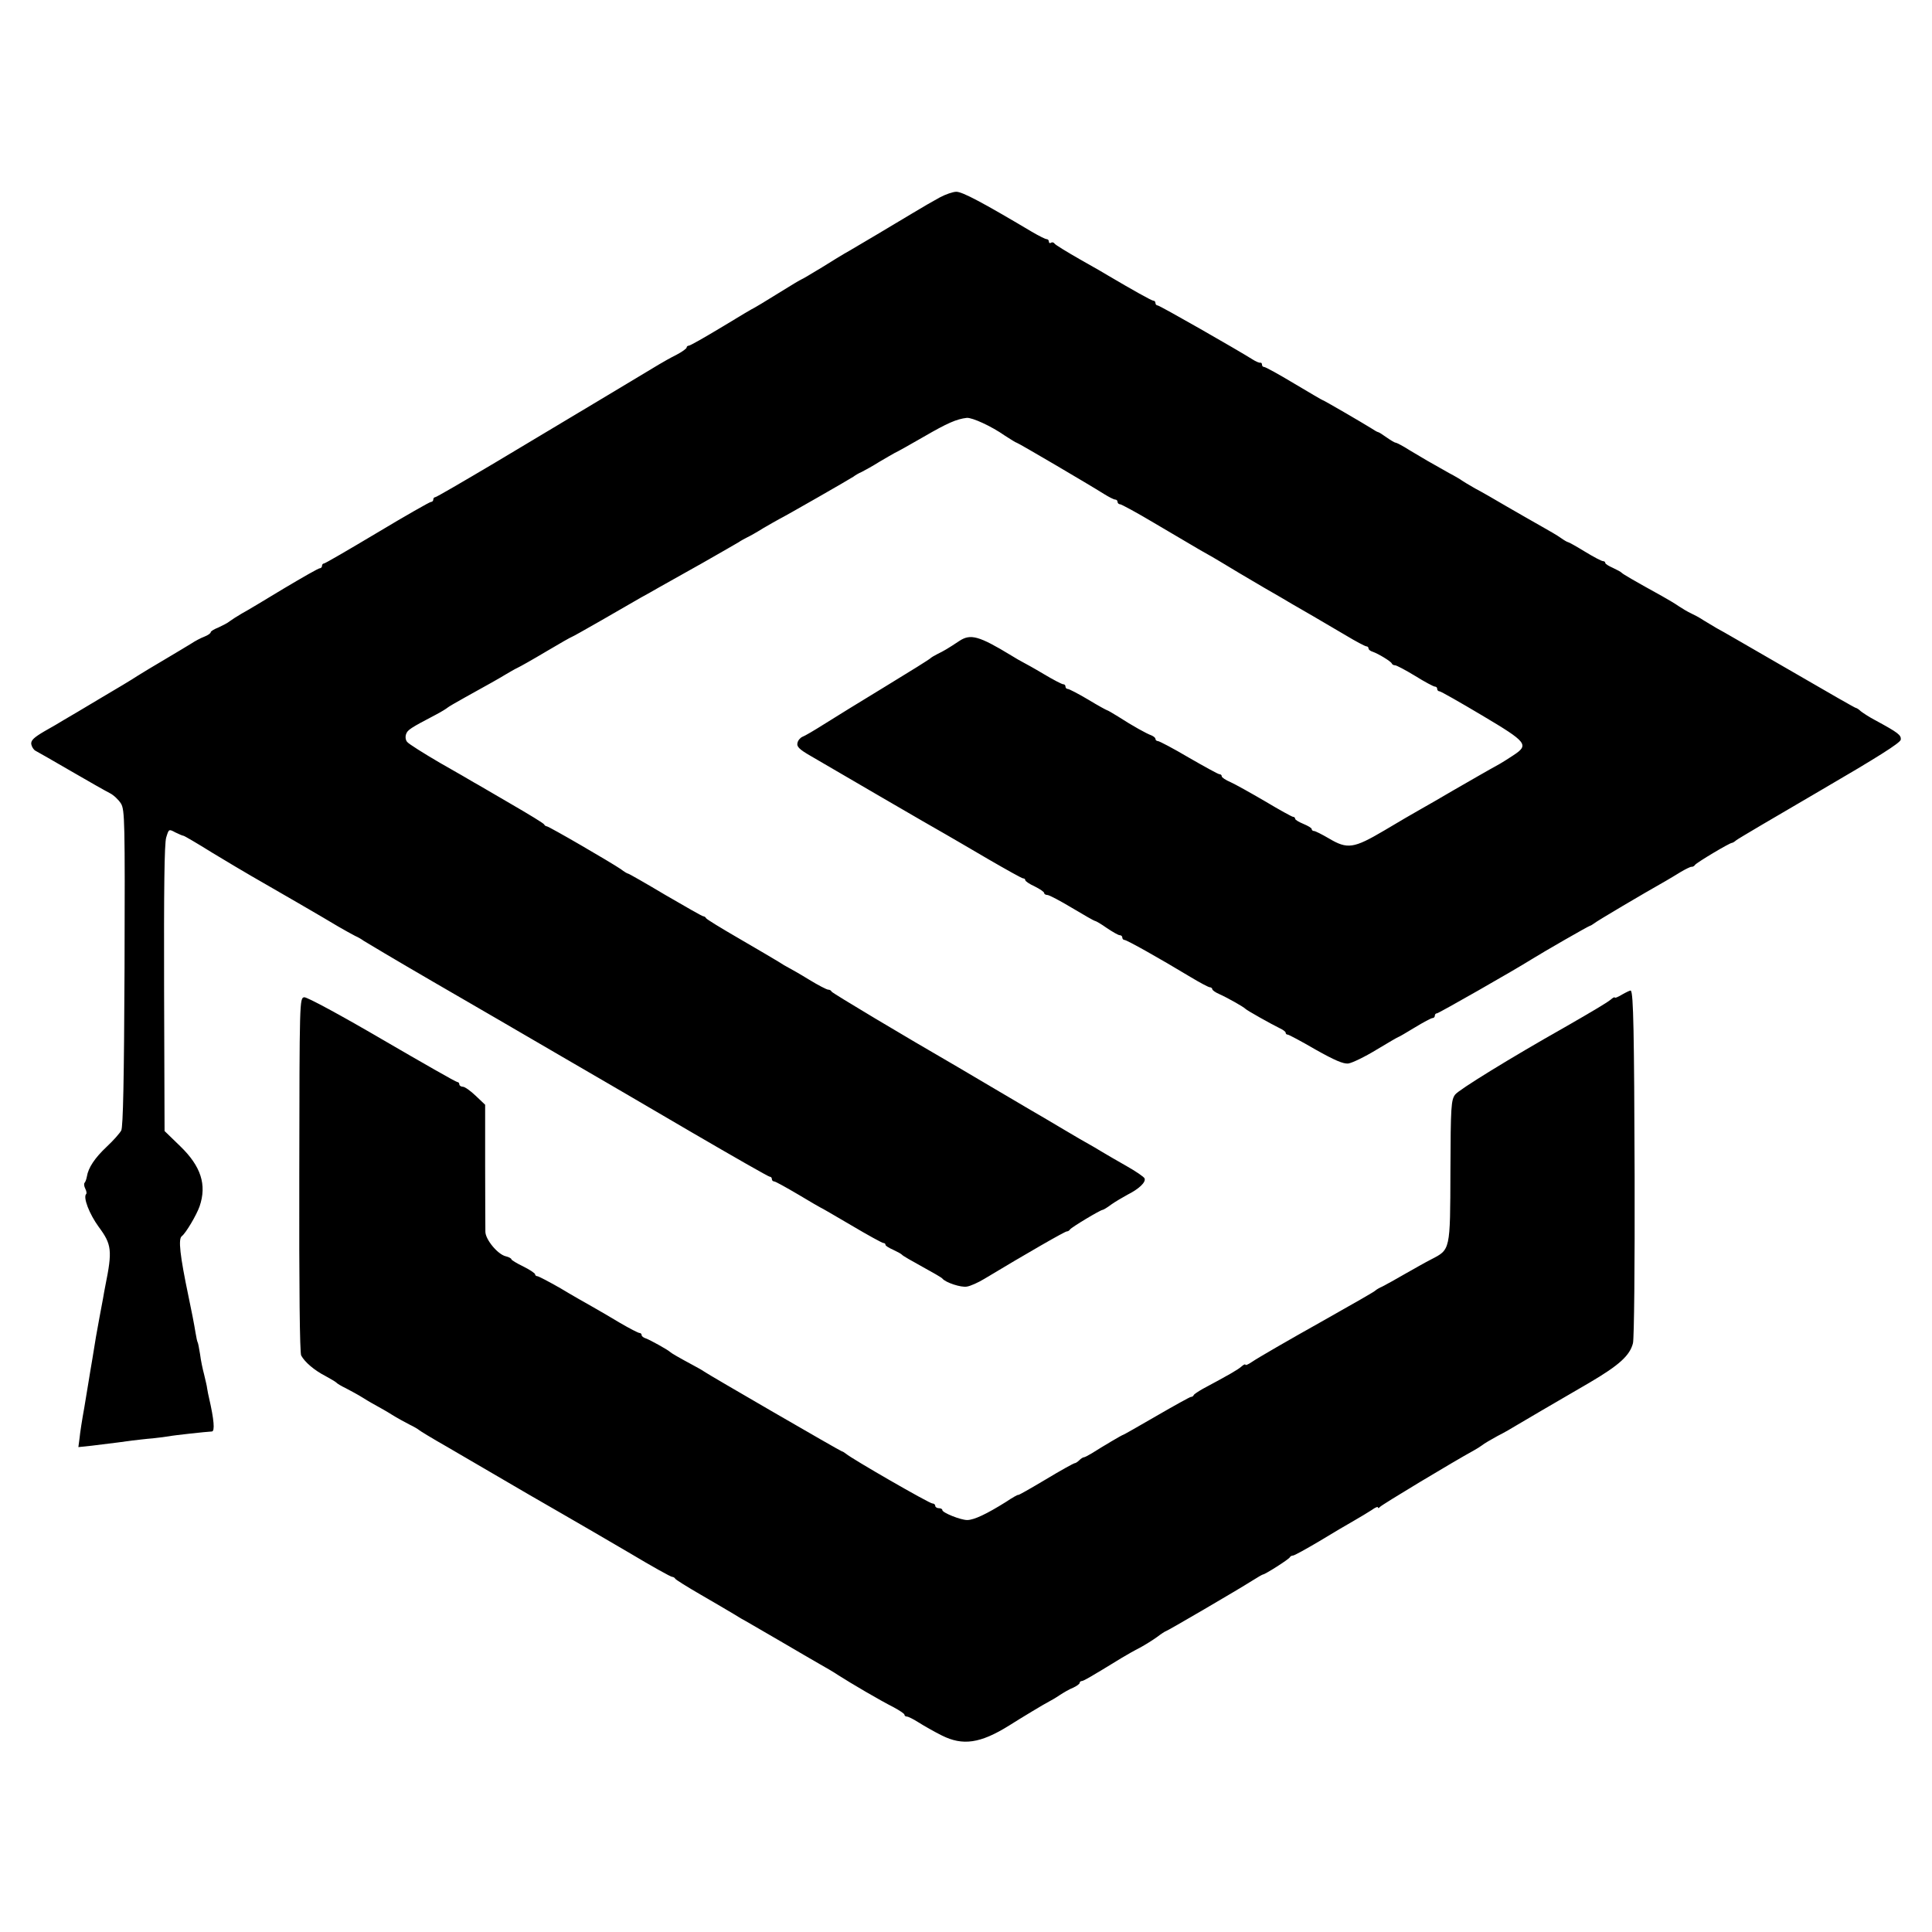 <?xml version="1.0" standalone="no"?>
<!DOCTYPE svg PUBLIC "-//W3C//DTD SVG 20010904//EN"
 "http://www.w3.org/TR/2001/REC-SVG-20010904/DTD/svg10.dtd">
<svg version="1.0" xmlns="http://www.w3.org/2000/svg"
 width="816pt" height="816pt" viewBox="0 0 816 816"
 preserveAspectRatio="xMidYMid meet">
<g transform="translate(0,816) scale(0.1,-0.1)"
fill="#000000" stroke="none">
<path d="M3969 7326 c-24 -13 -78 -44 -119 -69 -85 -51 -219 -131 -264 -157
-17 -9 -68 -40 -114 -69 -46 -28 -85 -51 -87 -51 -2 0 -47 -27 -100 -60 -53
-33 -98 -60 -99 -60 -2 0 -63 -36 -135 -80 -73 -44 -136 -80 -142 -80 -5 0 -9
-4 -9 -8 0 -4 -19 -18 -42 -30 -24 -12 -58 -31 -76 -42 -34 -21 -260 -156
-691 -414 -135 -80 -248 -146 -253 -146 -4 0 -8 -4 -8 -10 0 -5 -4 -10 -10
-10 -5 0 -107 -58 -227 -130 -119 -71 -220 -130 -225 -130 -4 0 -8 -4 -8 -10
0 -5 -4 -10 -9 -10 -6 0 -74 -39 -153 -86 -79 -48 -159 -96 -178 -106 -19 -11
-42 -26 -50 -32 -8 -7 -30 -18 -47 -26 -18 -7 -33 -16 -33 -20 0 -5 -12 -13
-27 -19 -16 -6 -40 -19 -55 -29 -15 -9 -64 -39 -110 -66 -46 -27 -99 -59 -118
-71 -19 -13 -91 -56 -159 -96 -68 -41 -136 -81 -150 -89 -14 -9 -52 -31 -84
-49 -44 -26 -57 -38 -55 -54 2 -11 10 -24 18 -28 8 -4 76 -43 150 -86 74 -43
148 -85 164 -93 16 -8 37 -28 47 -44 16 -27 17 -74 15 -695 -2 -465 -6 -672
-14 -686 -6 -11 -33 -42 -61 -68 -51 -48 -78 -89 -84 -126 -2 -11 -6 -23 -10
-27 -3 -4 -2 -14 3 -24 5 -10 7 -20 4 -23 -14 -14 13 -84 53 -139 55 -74 58
-100 28 -248 -3 -14 -7 -38 -10 -55 -3 -16 -10 -52 -15 -80 -12 -63 -17 -94
-30 -175 -6 -36 -13 -76 -15 -90 -2 -14 -11 -65 -19 -115 -9 -49 -18 -107 -20
-129 l-5 -38 57 6 c100 12 136 17 172 22 19 2 58 7 85 9 28 3 59 7 70 9 19 4
157 19 180 20 13 1 9 50 -12 141 -3 11 -6 29 -8 40 -1 11 -8 38 -13 60 -6 22
-14 60 -17 85 -4 24 -8 47 -10 50 -2 3 -6 21 -9 40 -5 32 -19 104 -30 155 -36
172 -44 243 -28 254 17 13 62 89 75 126 31 91 6 169 -82 254 l-66 64 -2 602
c-1 415 1 613 9 638 11 36 11 36 39 21 16 -8 31 -14 34 -14 3 0 58 -32 122
-72 65 -39 138 -83 163 -97 77 -44 319 -184 368 -214 26 -15 58 -33 72 -40 14
-6 30 -16 35 -20 6 -4 138 -83 295 -174 157 -91 395 -229 530 -308 135 -78
388 -226 564 -329 175 -102 322 -186 327 -186 5 0 9 -4 9 -10 0 -5 4 -10 10
-10 5 0 50 -25 101 -55 50 -30 93 -55 94 -55 2 0 60 -34 130 -75 69 -41 131
-75 136 -75 5 0 9 -3 9 -8 0 -4 15 -13 33 -21 17 -8 34 -17 37 -21 3 -4 41
-26 85 -50 44 -24 82 -46 85 -50 13 -17 80 -39 104 -34 14 2 48 17 74 33 176
106 343 202 348 200 4 0 10 3 13 8 7 10 129 83 138 83 3 0 20 10 37 23 17 12
48 30 68 41 48 24 79 53 72 69 -2 6 -37 30 -76 52 -39 22 -87 50 -107 62 -20
12 -43 26 -51 30 -8 4 -58 33 -110 64 -52 31 -113 67 -136 80 -22 13 -98 58
-168 99 -70 41 -135 80 -144 85 -223 129 -528 311 -530 317 -2 5 -8 8 -14 8
-6 0 -43 19 -82 43 -39 24 -78 46 -86 50 -8 4 -27 15 -42 25 -15 9 -89 53
-165 97 -76 44 -140 83 -141 87 -2 4 -7 8 -12 8 -4 0 -76 41 -160 90 -84 50
-154 90 -157 90 -3 0 -17 8 -31 19 -41 28 -304 181 -313 181 -4 0 -9 4 -11 8
-1 4 -65 43 -141 87 -76 44 -145 85 -155 90 -9 6 -74 43 -144 83 -70 41 -132
80 -138 88 -7 7 -9 22 -5 33 6 18 18 26 125 82 25 13 47 27 50 30 3 3 37 23
75 44 103 57 137 76 170 96 17 10 39 23 50 28 11 5 66 36 123 70 57 34 105 61
107 61 2 0 59 32 127 71 67 39 141 81 163 94 22 12 58 32 80 45 22 12 103 58
180 101 77 44 147 84 155 89 8 6 24 14 35 20 11 5 43 23 70 40 28 16 57 33 65
37 25 12 304 172 315 180 6 5 21 14 35 20 14 7 48 26 75 43 28 16 56 33 64 37
8 3 63 34 122 68 100 58 139 75 182 80 23 2 104 -35 161 -75 25 -16 47 -30 50
-30 5 0 308 -178 368 -216 21 -13 42 -24 48 -24 5 0 10 -4 10 -10 0 -5 5 -10
11 -10 5 0 70 -35 142 -78 73 -43 161 -95 197 -116 36 -20 74 -42 85 -49 44
-27 105 -63 185 -110 47 -27 99 -57 115 -67 17 -10 57 -33 90 -52 33 -19 95
-56 138 -81 43 -26 83 -47 88 -47 5 0 9 -4 9 -9 0 -5 8 -11 18 -14 23 -8 76
-40 80 -49 2 -5 8 -8 14 -8 6 0 44 -20 85 -45 40 -25 78 -45 83 -45 6 0 10 -4
10 -10 0 -5 4 -10 10 -10 5 0 86 -46 180 -102 190 -113 199 -124 132 -168 -20
-13 -46 -30 -57 -36 -53 -29 -118 -67 -200 -114 -49 -29 -110 -64 -135 -78
-25 -14 -94 -54 -154 -90 -129 -76 -155 -80 -234 -33 -29 17 -57 31 -62 31 -6
0 -10 4 -10 8 0 5 -16 14 -35 22 -19 8 -35 17 -35 22 0 4 -4 8 -9 8 -4 0 -57
29 -117 65 -60 35 -126 72 -146 81 -21 9 -38 20 -38 25 0 5 -4 9 -10 9 -5 0
-63 32 -129 70 -66 39 -125 70 -131 70 -5 0 -10 4 -10 9 0 5 -8 11 -17 15 -20
7 -78 39 -140 79 -24 15 -45 27 -47 27 -2 0 -39 20 -80 45 -42 25 -81 45 -86
45 -6 0 -10 5 -10 10 0 6 -4 10 -10 10 -5 0 -42 19 -82 43 -40 24 -80 46 -88
50 -8 4 -31 17 -50 29 -135 82 -171 92 -218 61 -48 -32 -67 -43 -92 -55 -14
-7 -27 -15 -30 -18 -3 -4 -88 -57 -190 -119 -102 -62 -219 -134 -260 -160 -41
-26 -82 -50 -91 -53 -9 -4 -19 -15 -21 -26 -4 -15 7 -27 56 -55 33 -19 166
-97 295 -172 129 -75 253 -147 275 -159 23 -13 103 -60 180 -105 76 -44 142
-81 147 -81 5 0 9 -3 9 -7 0 -5 18 -17 40 -27 22 -11 40 -23 40 -28 0 -4 6 -8
13 -8 8 0 55 -25 105 -55 50 -30 94 -55 97 -55 4 0 26 -13 50 -30 24 -16 48
-30 54 -30 6 0 11 -4 11 -10 0 -5 4 -10 9 -10 10 0 147 -77 278 -156 40 -24
77 -44 83 -44 5 0 10 -4 10 -8 0 -4 12 -13 28 -20 34 -15 105 -55 112 -63 5
-6 108 -64 147 -83 13 -6 23 -14 23 -18 0 -5 4 -8 9 -8 4 0 57 -28 117 -63 80
-45 117 -61 138 -59 16 2 70 28 119 58 50 30 91 54 93 54 2 0 33 18 69 40 36
22 70 40 75 40 6 0 10 5 10 10 0 6 4 10 9 10 7 0 328 183 401 229 48 30 241
141 246 141 2 0 10 5 17 10 10 9 208 126 302 179 17 10 46 27 65 39 19 11 39
21 44 21 5 -1 12 3 15 8 7 10 146 93 156 93 3 0 11 5 18 11 7 6 165 99 352
208 242 141 341 203 343 217 2 19 -10 29 -108 82 -25 13 -52 31 -61 38 -8 8
-18 14 -21 14 -3 0 -115 64 -249 142 -262 151 -300 174 -339 195 -14 8 -38 23
-55 33 -16 11 -41 24 -54 30 -13 6 -35 19 -50 29 -14 10 -46 29 -71 43 -125
69 -165 93 -170 98 -3 4 -20 13 -37 21 -18 8 -33 17 -33 21 0 5 -5 8 -10 8 -6
0 -40 18 -76 40 -36 22 -68 40 -71 40 -3 0 -17 8 -31 18 -15 11 -52 32 -82 49
-30 17 -95 54 -145 83 -49 29 -110 64 -135 77 -25 14 -49 29 -55 33 -5 4 -30
19 -55 32 -77 43 -113 64 -166 96 -28 18 -55 32 -59 32 -4 0 -21 10 -38 22
-18 13 -34 23 -37 23 -3 0 -16 8 -30 17 -37 23 -200 118 -204 118 -2 0 -56 32
-120 70 -65 39 -121 70 -127 70 -5 0 -9 4 -9 10 0 5 -3 9 -7 8 -5 -1 -19 5
-33 14 -67 42 -392 228 -401 228 -5 0 -9 5 -9 10 0 6 -4 10 -9 10 -7 0 -89 46
-189 105 -9 6 -63 37 -120 69 -56 32 -105 62 -108 67 -3 5 -10 7 -15 4 -5 -4
-9 -1 -9 4 0 6 -4 11 -10 11 -5 0 -33 14 -62 31 -207 123 -293 169 -319 169
-14 0 -46 -11 -70 -24z"/>
<path d="M6852 3960 c-18 -11 -32 -17 -32 -13 0 3 -8 -1 -17 -9 -16 -13 -66
-43 -193 -116 -232 -131 -449 -265 -464 -285 -17 -23 -19 -48 -20 -324 -1
-336 0 -330 -81 -372 -22 -11 -71 -39 -110 -61 -38 -22 -81 -46 -95 -53 -14
-6 -27 -14 -30 -17 -4 -5 -83 -50 -230 -133 -134 -75 -269 -153 -292 -169 -16
-11 -28 -16 -28 -12 0 4 -8 0 -17 -8 -16 -14 -53 -35 -163 -94 -19 -11 -36
-22 -38 -26 -2 -5 -7 -8 -12 -8 -4 0 -69 -36 -145 -80 -76 -44 -139 -80 -141
-80 -4 0 -85 -48 -134 -79 -14 -8 -28 -16 -32 -16 -4 0 -13 -6 -19 -12 -7 -7
-16 -13 -20 -13 -4 0 -60 -31 -123 -69 -64 -38 -116 -68 -116 -65 0 2 -24 -11
-52 -30 -80 -50 -134 -76 -163 -76 -28 0 -105 31 -105 42 0 5 -7 8 -15 8 -8 0
-15 5 -15 10 0 6 -6 10 -12 10 -13 0 -341 189 -365 210 -7 5 -14 10 -17 10 -5
0 -564 324 -582 337 -5 4 -26 16 -45 26 -65 35 -94 52 -99 57 -9 9 -85 51
-102 57 -10 3 -18 9 -18 14 0 5 -4 9 -9 9 -5 0 -42 19 -83 43 -40 24 -93 55
-118 69 -25 14 -85 48 -133 77 -49 28 -93 51 -98 51 -5 0 -9 4 -9 8 0 4 -22
19 -50 33 -27 13 -50 27 -50 30 0 4 -11 10 -24 13 -34 8 -86 71 -86 104 0 15
-1 142 -1 282 l0 254 -40 38 c-22 21 -46 38 -54 38 -8 0 -15 5 -15 10 0 6 -4
10 -9 10 -5 0 -147 81 -317 180 -178 104 -317 179 -329 178 -20 -3 -20 -11
-21 -748 -1 -484 2 -752 8 -765 15 -28 56 -63 103 -87 22 -12 42 -24 45 -27 3
-4 21 -15 40 -24 19 -10 53 -28 75 -42 22 -14 49 -29 60 -35 11 -6 38 -21 60
-35 22 -14 56 -32 75 -42 19 -9 37 -20 40 -23 3 -3 55 -35 115 -69 89 -52 238
-139 353 -206 9 -5 71 -41 137 -79 66 -38 195 -113 287 -167 92 -55 171 -99
177 -99 5 0 11 -4 13 -8 2 -4 50 -34 107 -67 57 -33 120 -70 140 -82 20 -13
43 -26 51 -30 8 -5 73 -42 143 -83 70 -41 147 -86 170 -99 23 -13 58 -33 77
-46 53 -34 179 -108 233 -135 26 -14 47 -28 47 -32 0 -5 5 -8 10 -8 6 0 28
-11 50 -25 22 -14 66 -39 98 -55 88 -44 162 -34 284 42 52 33 150 92 168 101
8 4 29 16 45 27 17 11 42 26 58 32 15 7 27 16 27 20 0 4 4 8 9 8 7 0 37 17
169 98 20 12 55 32 77 43 22 12 54 32 72 45 17 13 34 24 36 24 5 0 303 174
366 214 22 14 43 26 45 26 9 0 111 65 114 73 2 4 8 7 13 7 6 0 56 28 112 61
56 34 122 73 147 87 25 14 57 34 73 44 15 11 27 16 27 11 0 -4 4 -3 8 2 5 8
311 192 397 239 11 6 27 16 35 22 8 7 38 24 65 39 28 14 64 35 80 45 34 20
149 88 308 180 126 74 171 115 184 167 5 21 8 331 7 708 -2 604 -5 770 -16
781 -2 2 -18 -6 -36 -16z"/>
</g>
</svg>
